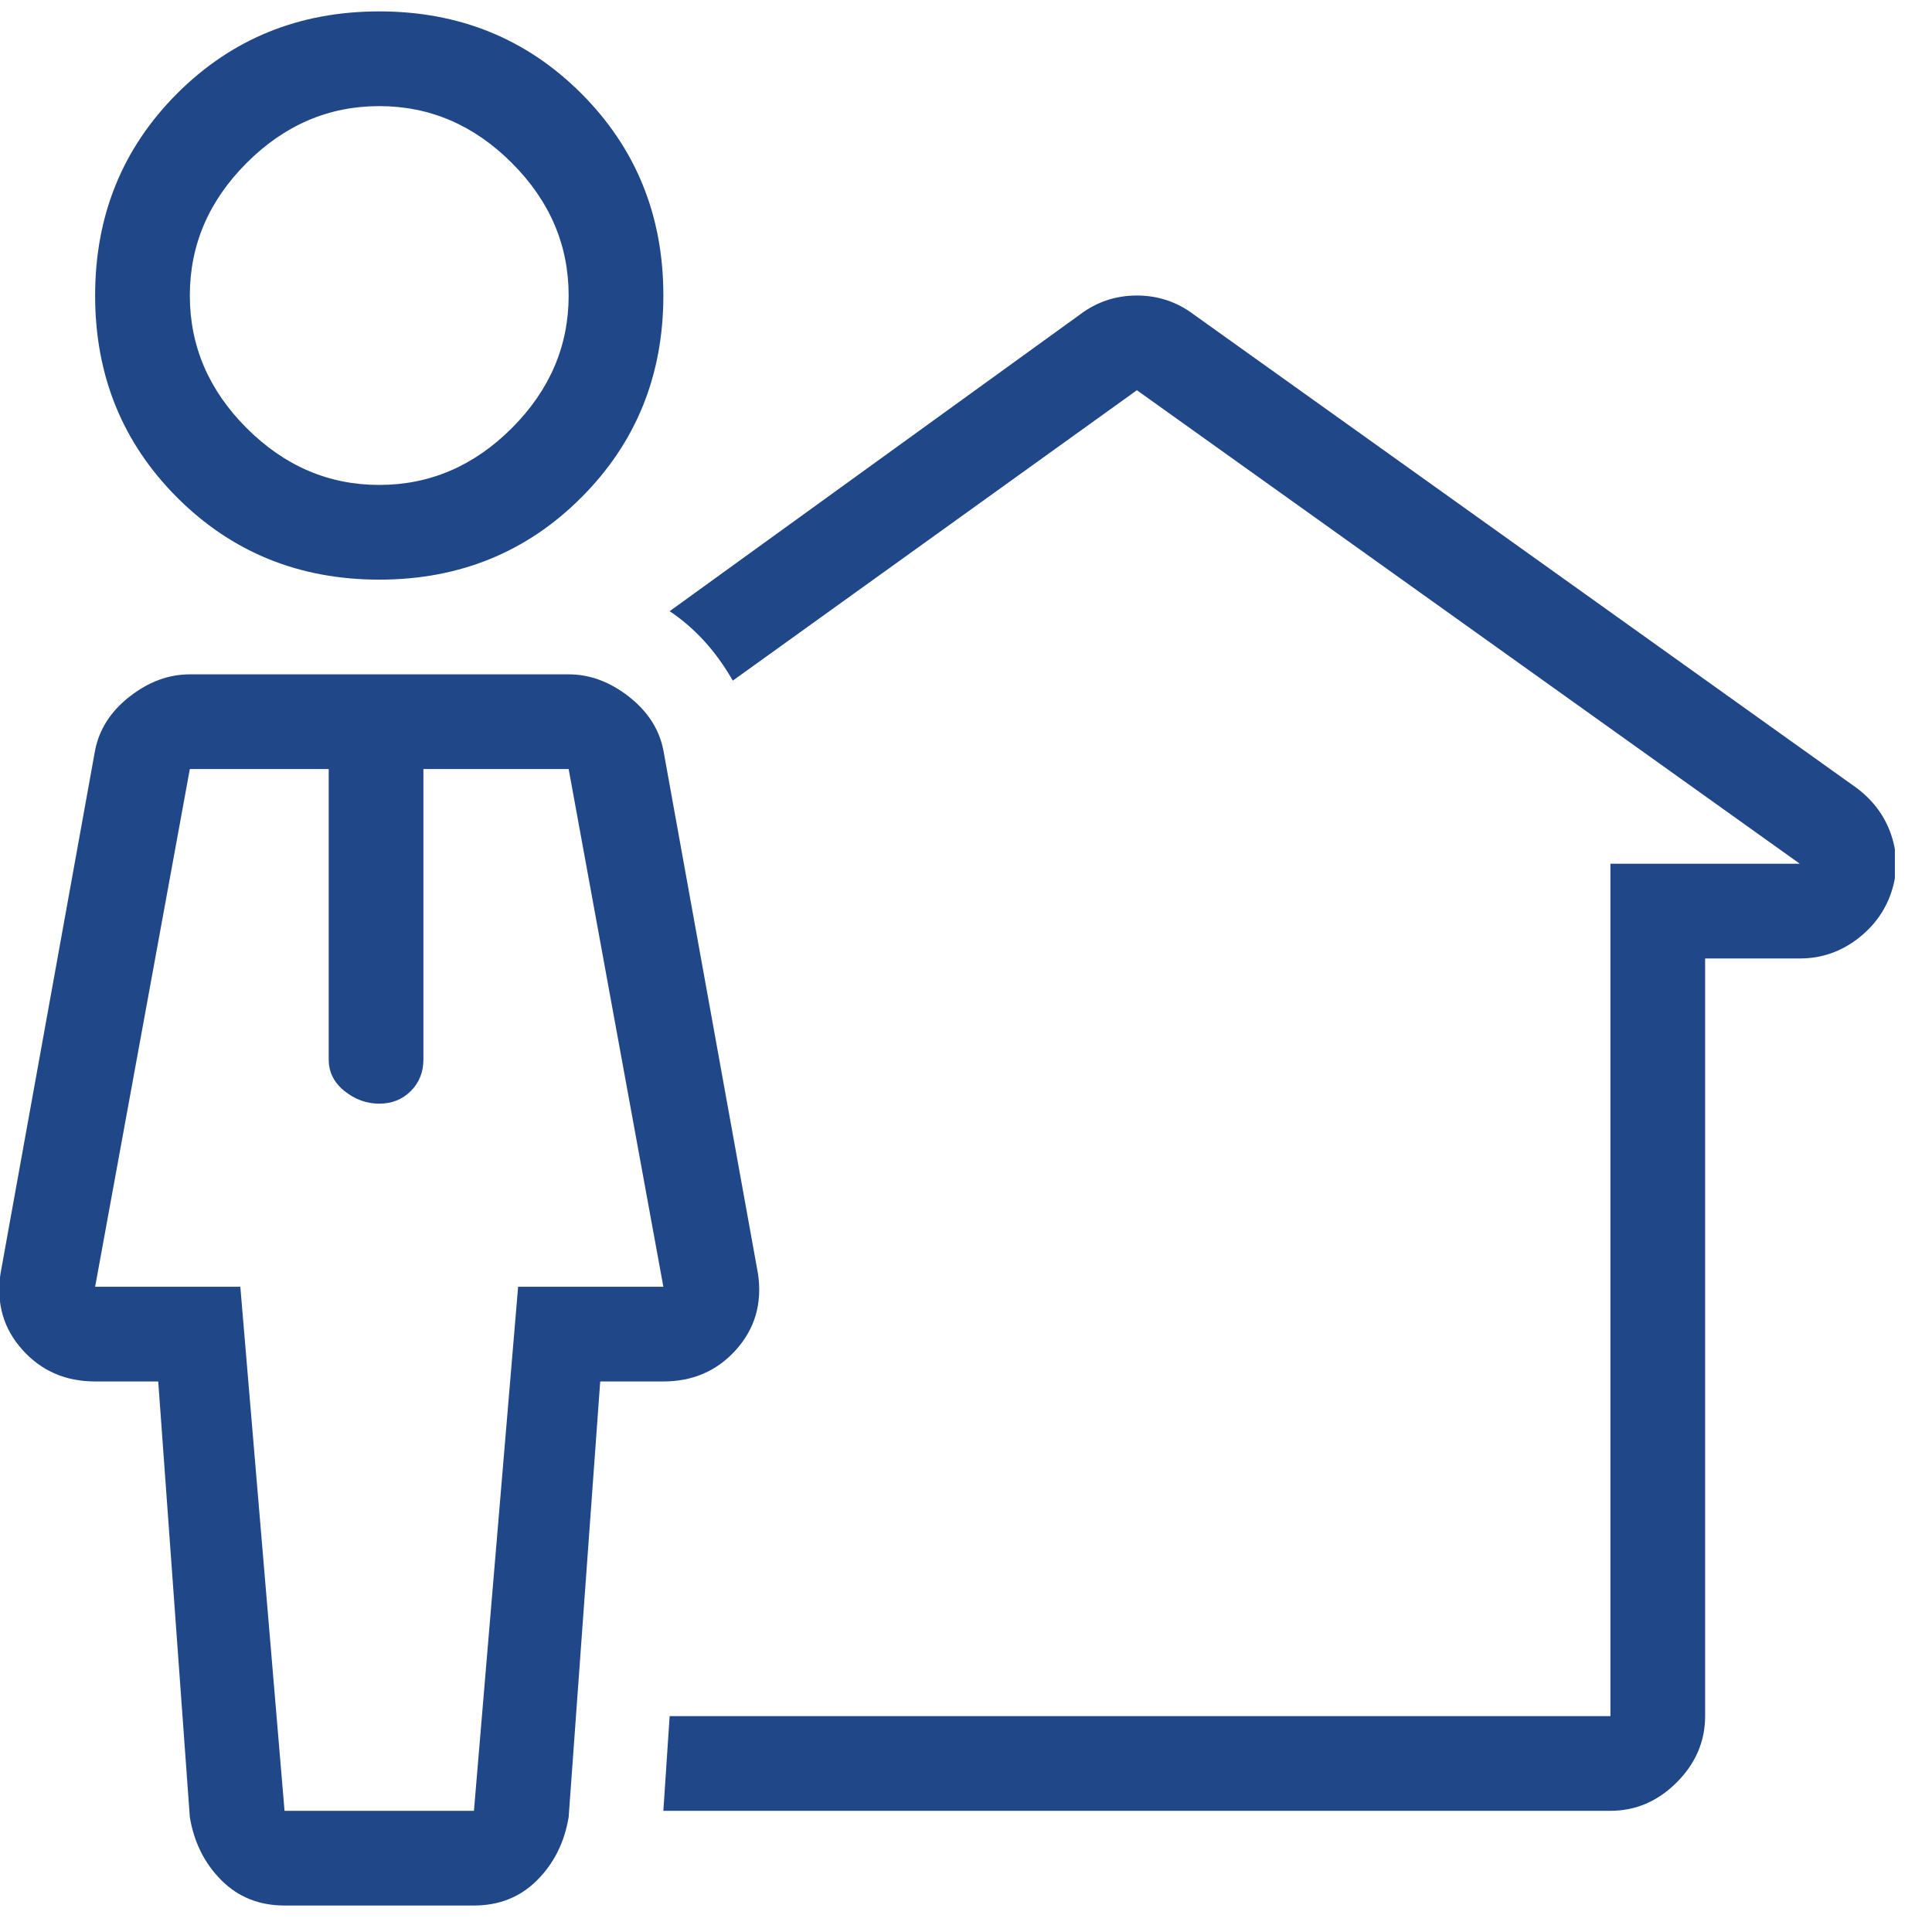 <svg width="51" height="51" viewBox="0 0 51 51" fill="none" xmlns="http://www.w3.org/2000/svg">
<g clip-path="url(#clip0_2603_5548)">
<path d="M49.011 20.801L31.511 8.301C31.066 7.967 30.566 7.801 30.011 7.801C29.455 7.801 28.955 7.967 28.511 8.301L17.677 16.134C18.344 16.579 18.9 17.19 19.344 17.967L30.011 10.301L47.511 22.801H42.511V45.301H17.677L17.511 47.801H42.511C43.177 47.801 43.761 47.551 44.261 47.051C44.761 46.551 45.011 45.967 45.011 45.301V25.301H47.511C48.066 25.301 48.566 25.134 49.011 24.801C49.455 24.467 49.761 24.051 49.927 23.551C50.094 23.051 50.094 22.551 49.927 22.051C49.761 21.551 49.455 21.134 49.011 20.801ZM20.011 33.634L17.511 19.801C17.4 19.245 17.094 18.773 16.594 18.384C16.094 17.995 15.566 17.801 15.011 17.801H5.011C4.455 17.801 3.927 17.995 3.427 18.384C2.927 18.773 2.622 19.245 2.511 19.801L0.011 33.634C-0.1 34.412 0.094 35.079 0.594 35.634C1.094 36.19 1.733 36.467 2.511 36.467H4.177L5.011 47.967C5.122 48.634 5.4 49.19 5.844 49.634C6.289 50.079 6.844 50.301 7.511 50.301H12.511C13.177 50.301 13.733 50.079 14.177 49.634C14.622 49.19 14.9 48.634 15.011 47.967L15.844 36.467H17.511C18.288 36.467 18.927 36.19 19.427 35.634C19.927 35.079 20.122 34.412 20.011 33.634ZM13.677 33.967L12.511 47.801H7.511L6.344 33.967H2.511L5.011 20.301H8.677V27.967C8.677 28.301 8.816 28.579 9.094 28.801C9.372 29.023 9.677 29.134 10.011 29.134C10.344 29.134 10.622 29.023 10.844 28.801C11.066 28.579 11.177 28.301 11.177 27.967V20.301H15.011L17.511 33.967H13.677ZM10.011 0.301C7.9 0.301 6.122 1.023 4.677 2.467C3.233 3.912 2.511 5.69 2.511 7.801C2.511 9.912 3.233 11.69 4.677 13.134C6.122 14.579 7.9 15.301 10.011 15.301C12.122 15.301 13.9 14.579 15.344 13.134C16.788 11.69 17.511 9.912 17.511 7.801C17.511 5.69 16.788 3.912 15.344 2.467C13.9 1.023 12.122 0.301 10.011 0.301ZM10.011 12.801C8.677 12.801 7.511 12.301 6.511 11.301C5.511 10.301 5.011 9.134 5.011 7.801C5.011 6.467 5.511 5.301 6.511 4.301C7.511 3.301 8.677 2.801 10.011 2.801C11.344 2.801 12.511 3.301 13.511 4.301C14.511 5.301 15.011 6.467 15.011 7.801C15.011 9.134 14.511 10.301 13.511 11.301C12.511 12.301 11.344 12.801 10.011 12.801Z" fill="#204788"/>
</g>
<defs>
<clipPath id="clip0_2603_5548">
<rect width="50.02" height="50" fill="white" transform="matrix(1 0 0 -1 0 50.301)"/>
</clipPath>
</defs>
</svg>
